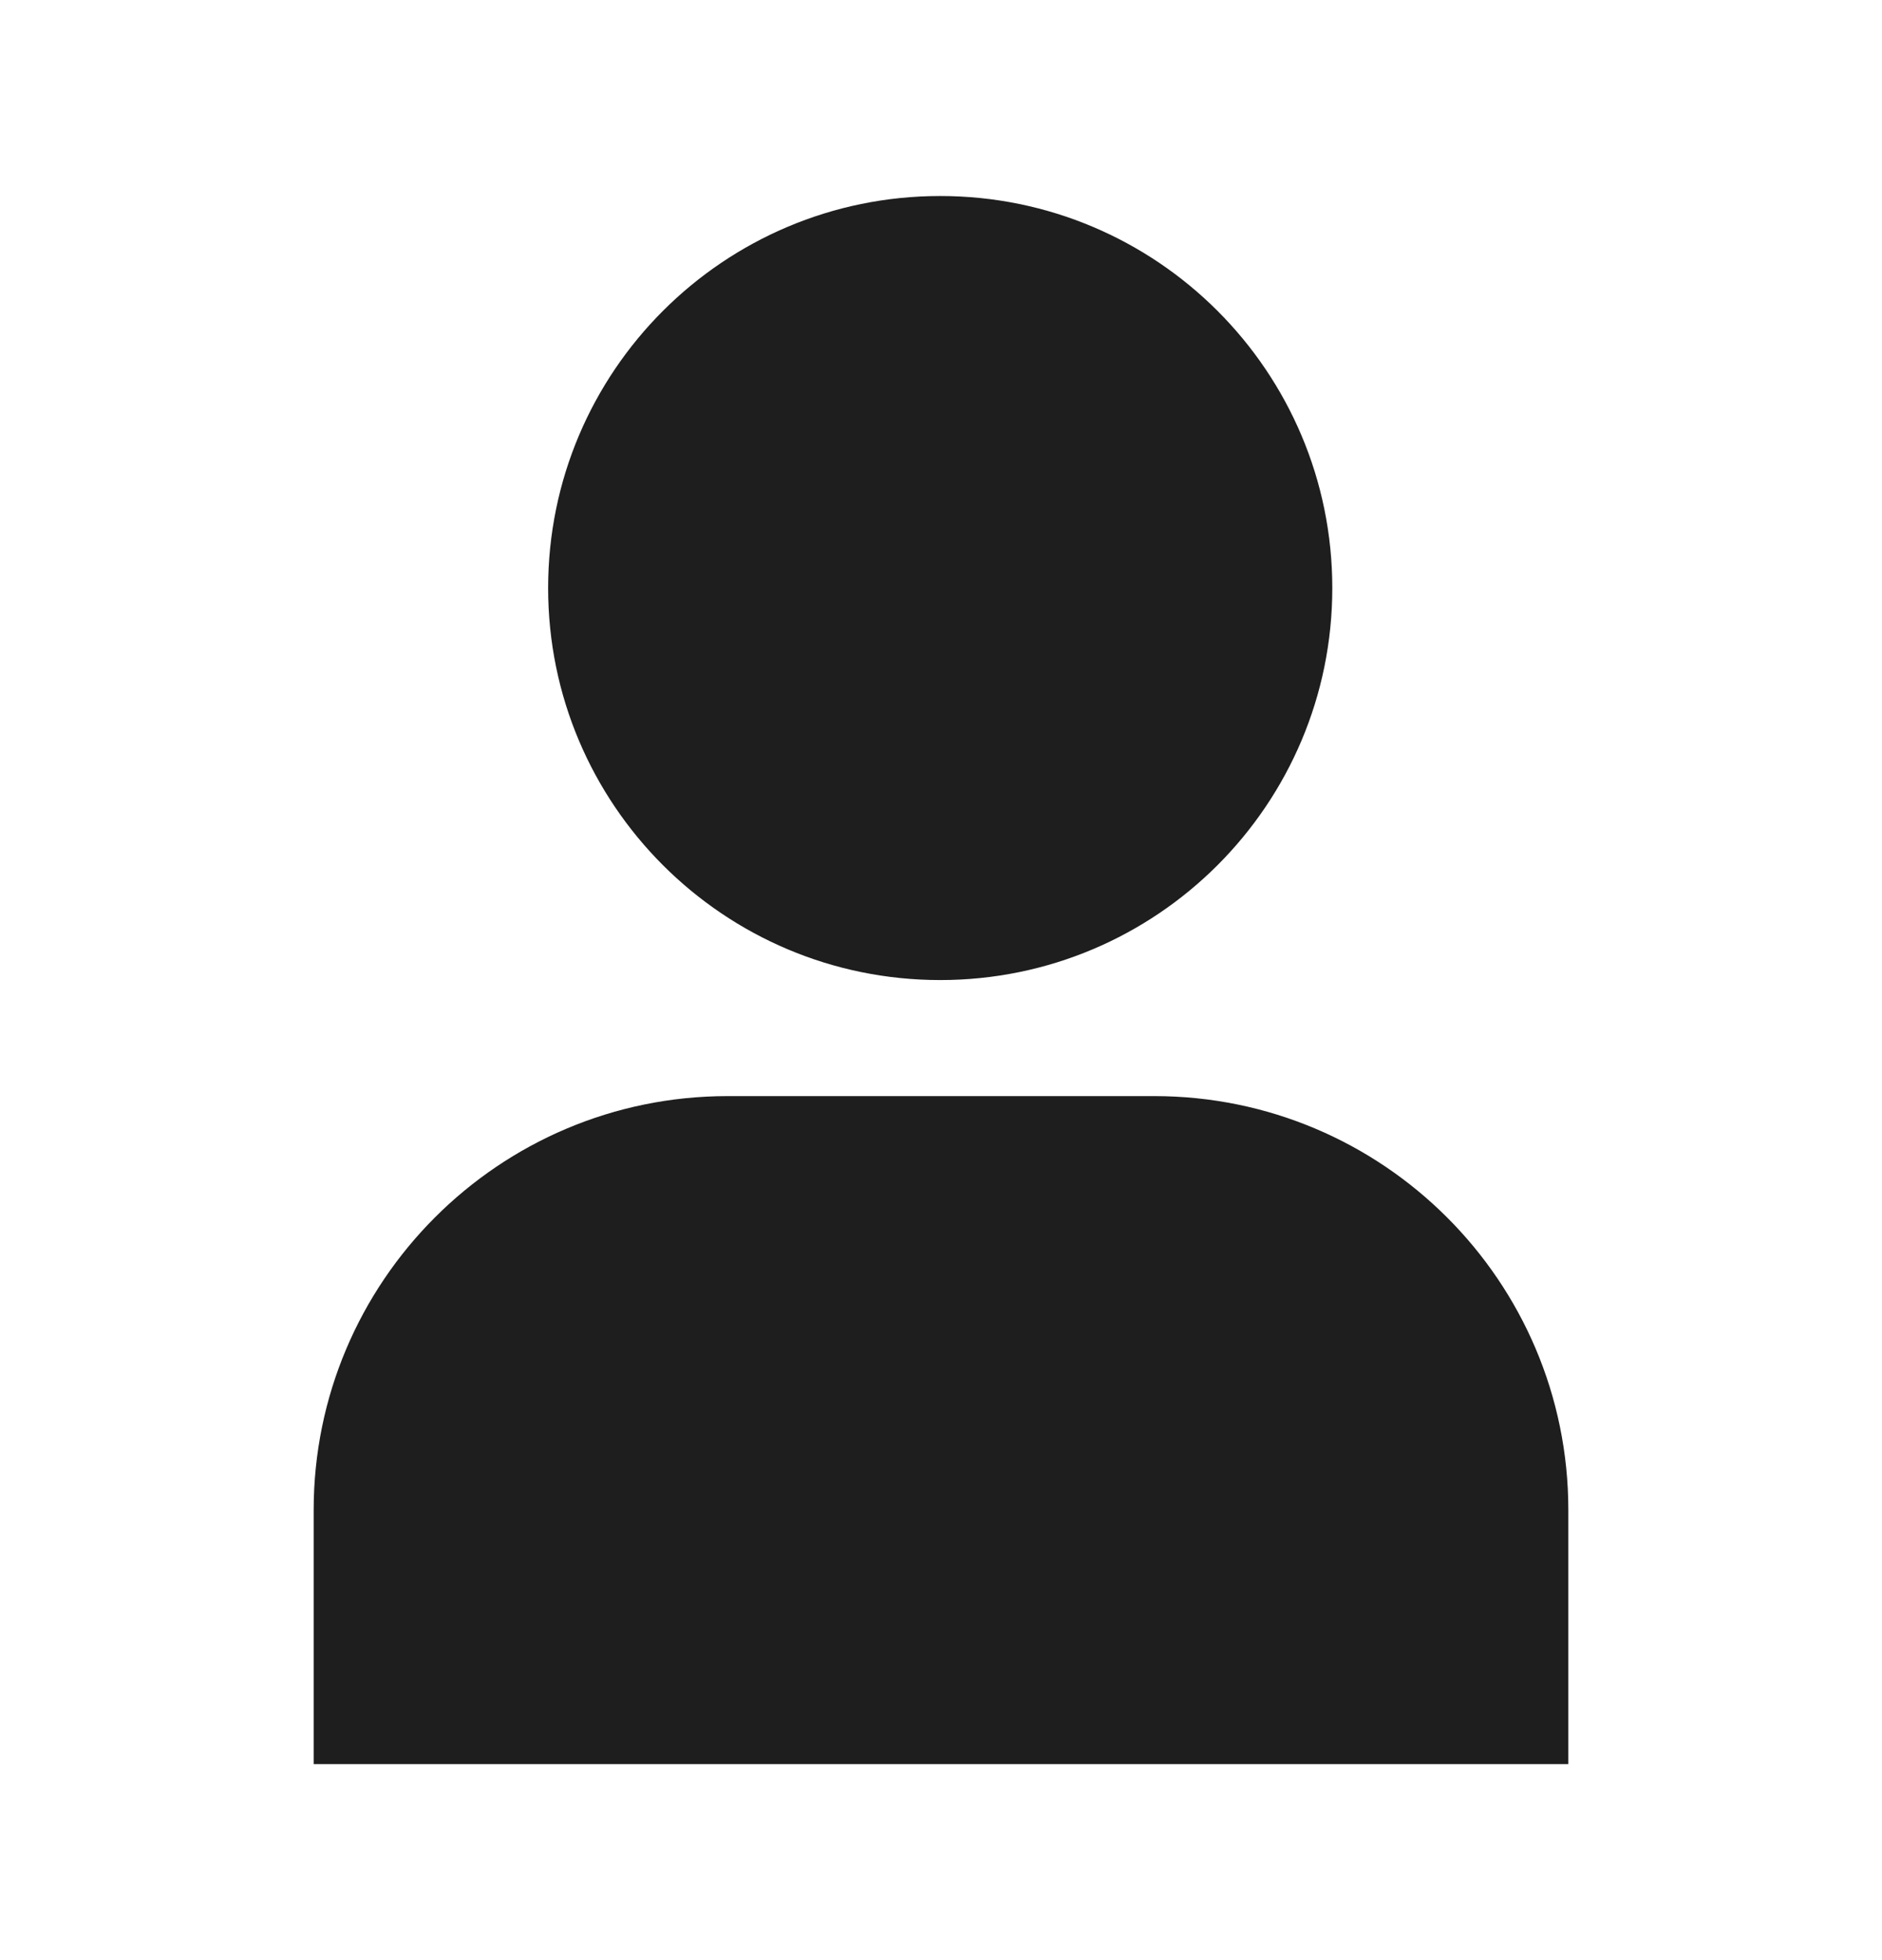 <svg width="24" height="25" viewBox="0 0 24 25" fill="none" xmlns="http://www.w3.org/2000/svg">
<path d="M14.72 13.98C17.63 13.98 20 16.34 20 19.26V22.5H4V19.26C4 16.35 6.36 13.98 9.28 13.98H14.72ZM11.99 2.5C14.752 2.5 16.99 4.739 16.99 7.5C16.99 10.261 14.752 12.5 11.99 12.5C9.229 12.5 6.99 10.261 6.99 7.5C6.99 4.739 9.229 2.5 11.99 2.5Z" fill="#1E1E1E"/>
</svg>
